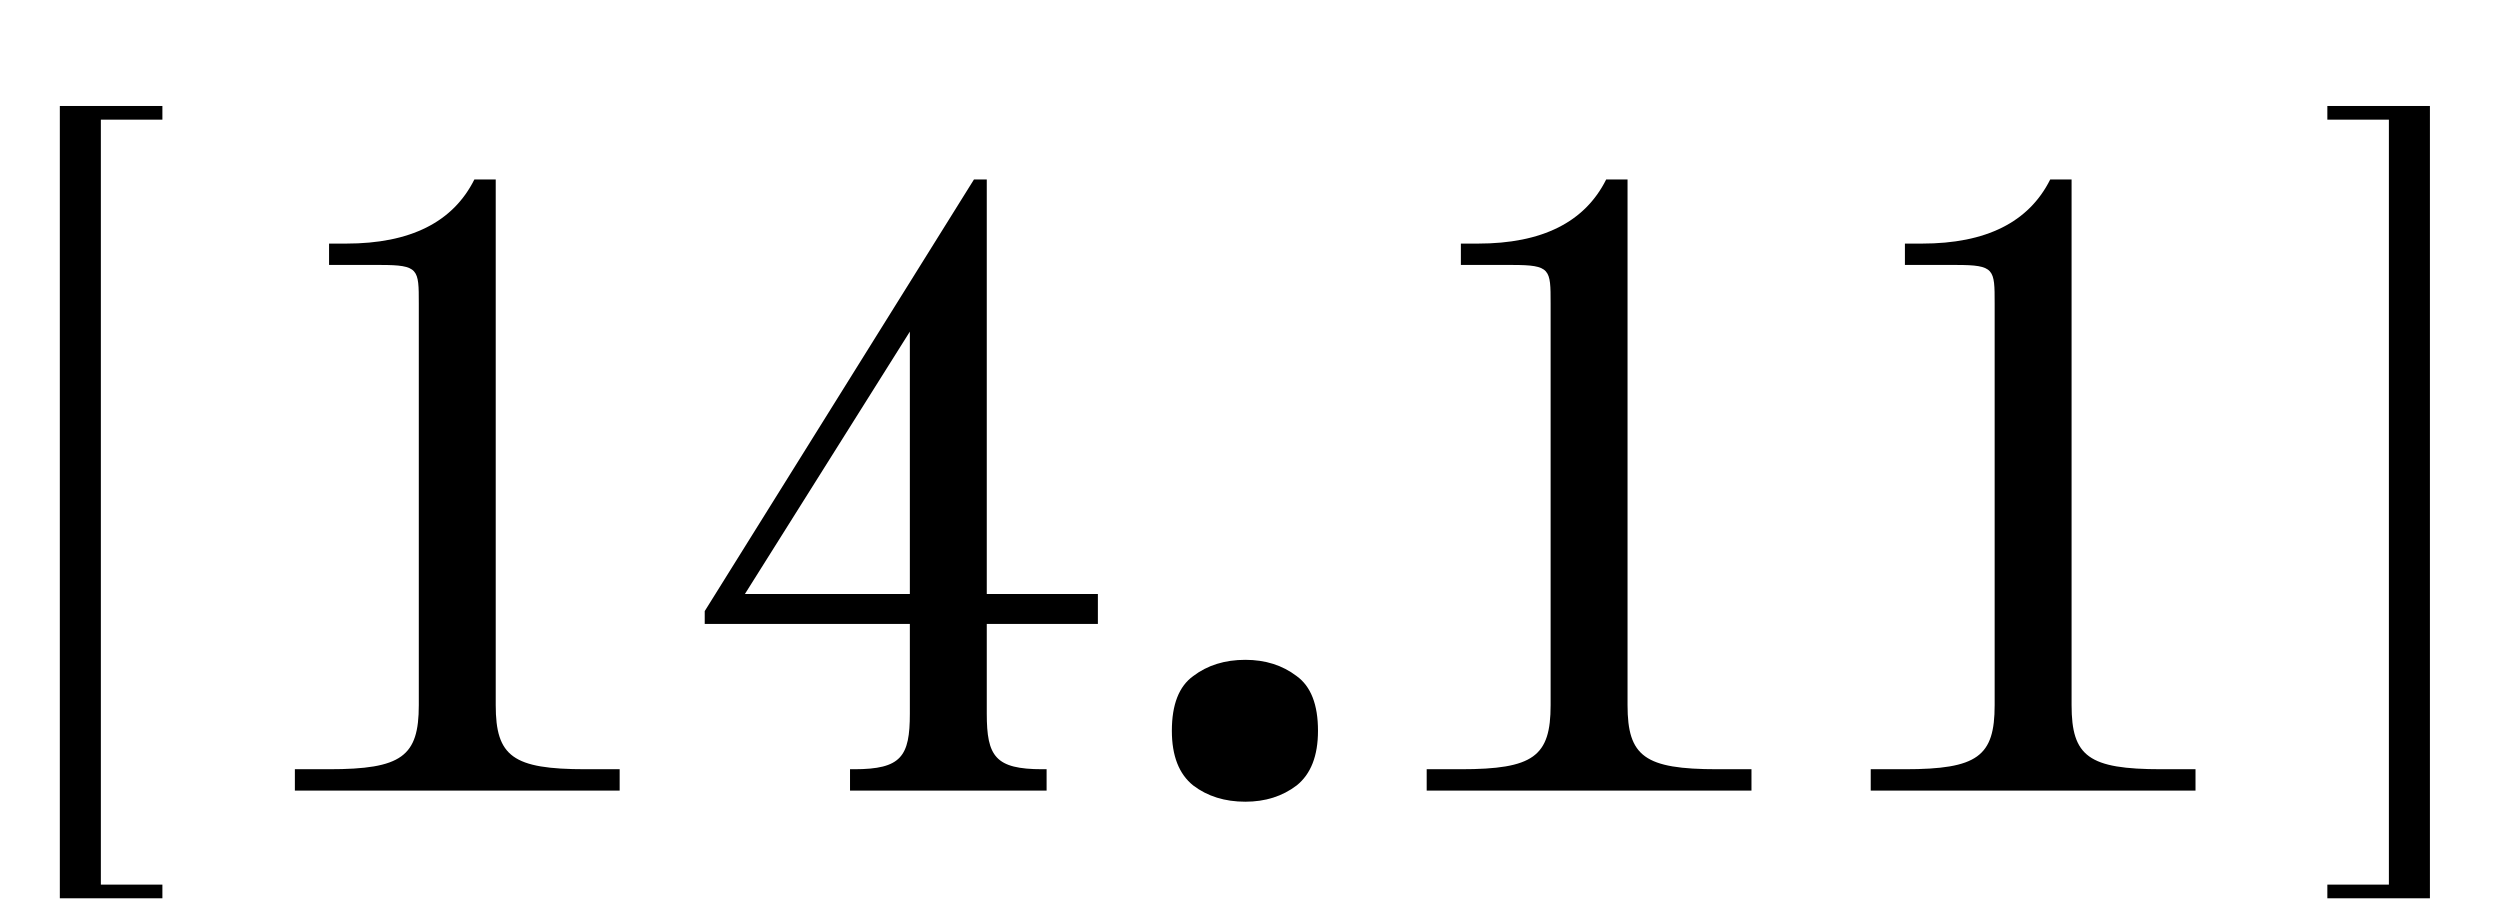<?xml version="1.0" encoding="UTF-8"?> <svg xmlns="http://www.w3.org/2000/svg" width="117" height="43" viewBox="0 0 117 43" fill="none"><path d="M23.2 8.4V33C23.2 35.4 24 36 27.4 36H29V37H13.8V36H15.4C18.8 36 19.6 35.4 19.6 33V14.2C19.6 12.6 19.6 12.4 17.8 12.4H15.4V11.4H16.2C19.2 11.4 21.2 10.4 22.2 8.4H23.2ZM46.181 8.4V27.8H51.381V29.2H46.181V33.4C46.181 35.4 46.581 36 48.781 36H48.981V37H39.781V36H39.981C42.181 36 42.581 35.4 42.581 33.4V29.2H32.981V28.6L45.581 8.4H46.181ZM34.861 27.8H42.581V15.52L34.861 27.8ZM54.843 34.2C54.843 32.973 55.176 32.12 55.843 31.64C56.509 31.133 57.322 30.88 58.282 30.88C59.216 30.88 60.016 31.133 60.682 31.64C61.349 32.12 61.682 32.973 61.682 34.2C61.682 35.373 61.349 36.227 60.682 36.76C60.016 37.267 59.216 37.52 58.282 37.52C57.322 37.52 56.509 37.267 55.843 36.76C55.176 36.227 54.843 35.373 54.843 34.2ZM76.169 8.4V33C76.169 35.4 76.969 36 80.369 36H81.969V37H66.769V36H68.369C71.769 36 72.569 35.4 72.569 33V14.2C72.569 12.6 72.569 12.4 70.769 12.4H68.369V11.4H69.169C72.169 11.4 74.169 10.4 75.169 8.4H76.169ZM96.95 8.4V33C96.95 35.4 97.75 36 101.15 36H102.75V37H87.55V36H89.15C92.55 36 93.35 35.4 93.35 33V14.2C93.35 12.6 93.35 12.4 91.55 12.4H89.15V11.4H89.95C92.95 11.4 94.95 10.4 95.95 8.4H96.95Z" fill="black"></path><path d="M4.72 5.6V41.4H7.6V42.04H2.8V4.96H7.6V5.6H4.72Z" fill="black"></path><path d="M113.72 4.96V42.04H108.92V41.4H111.8V5.6H108.92V4.96H113.72Z" fill="black"></path></svg> 